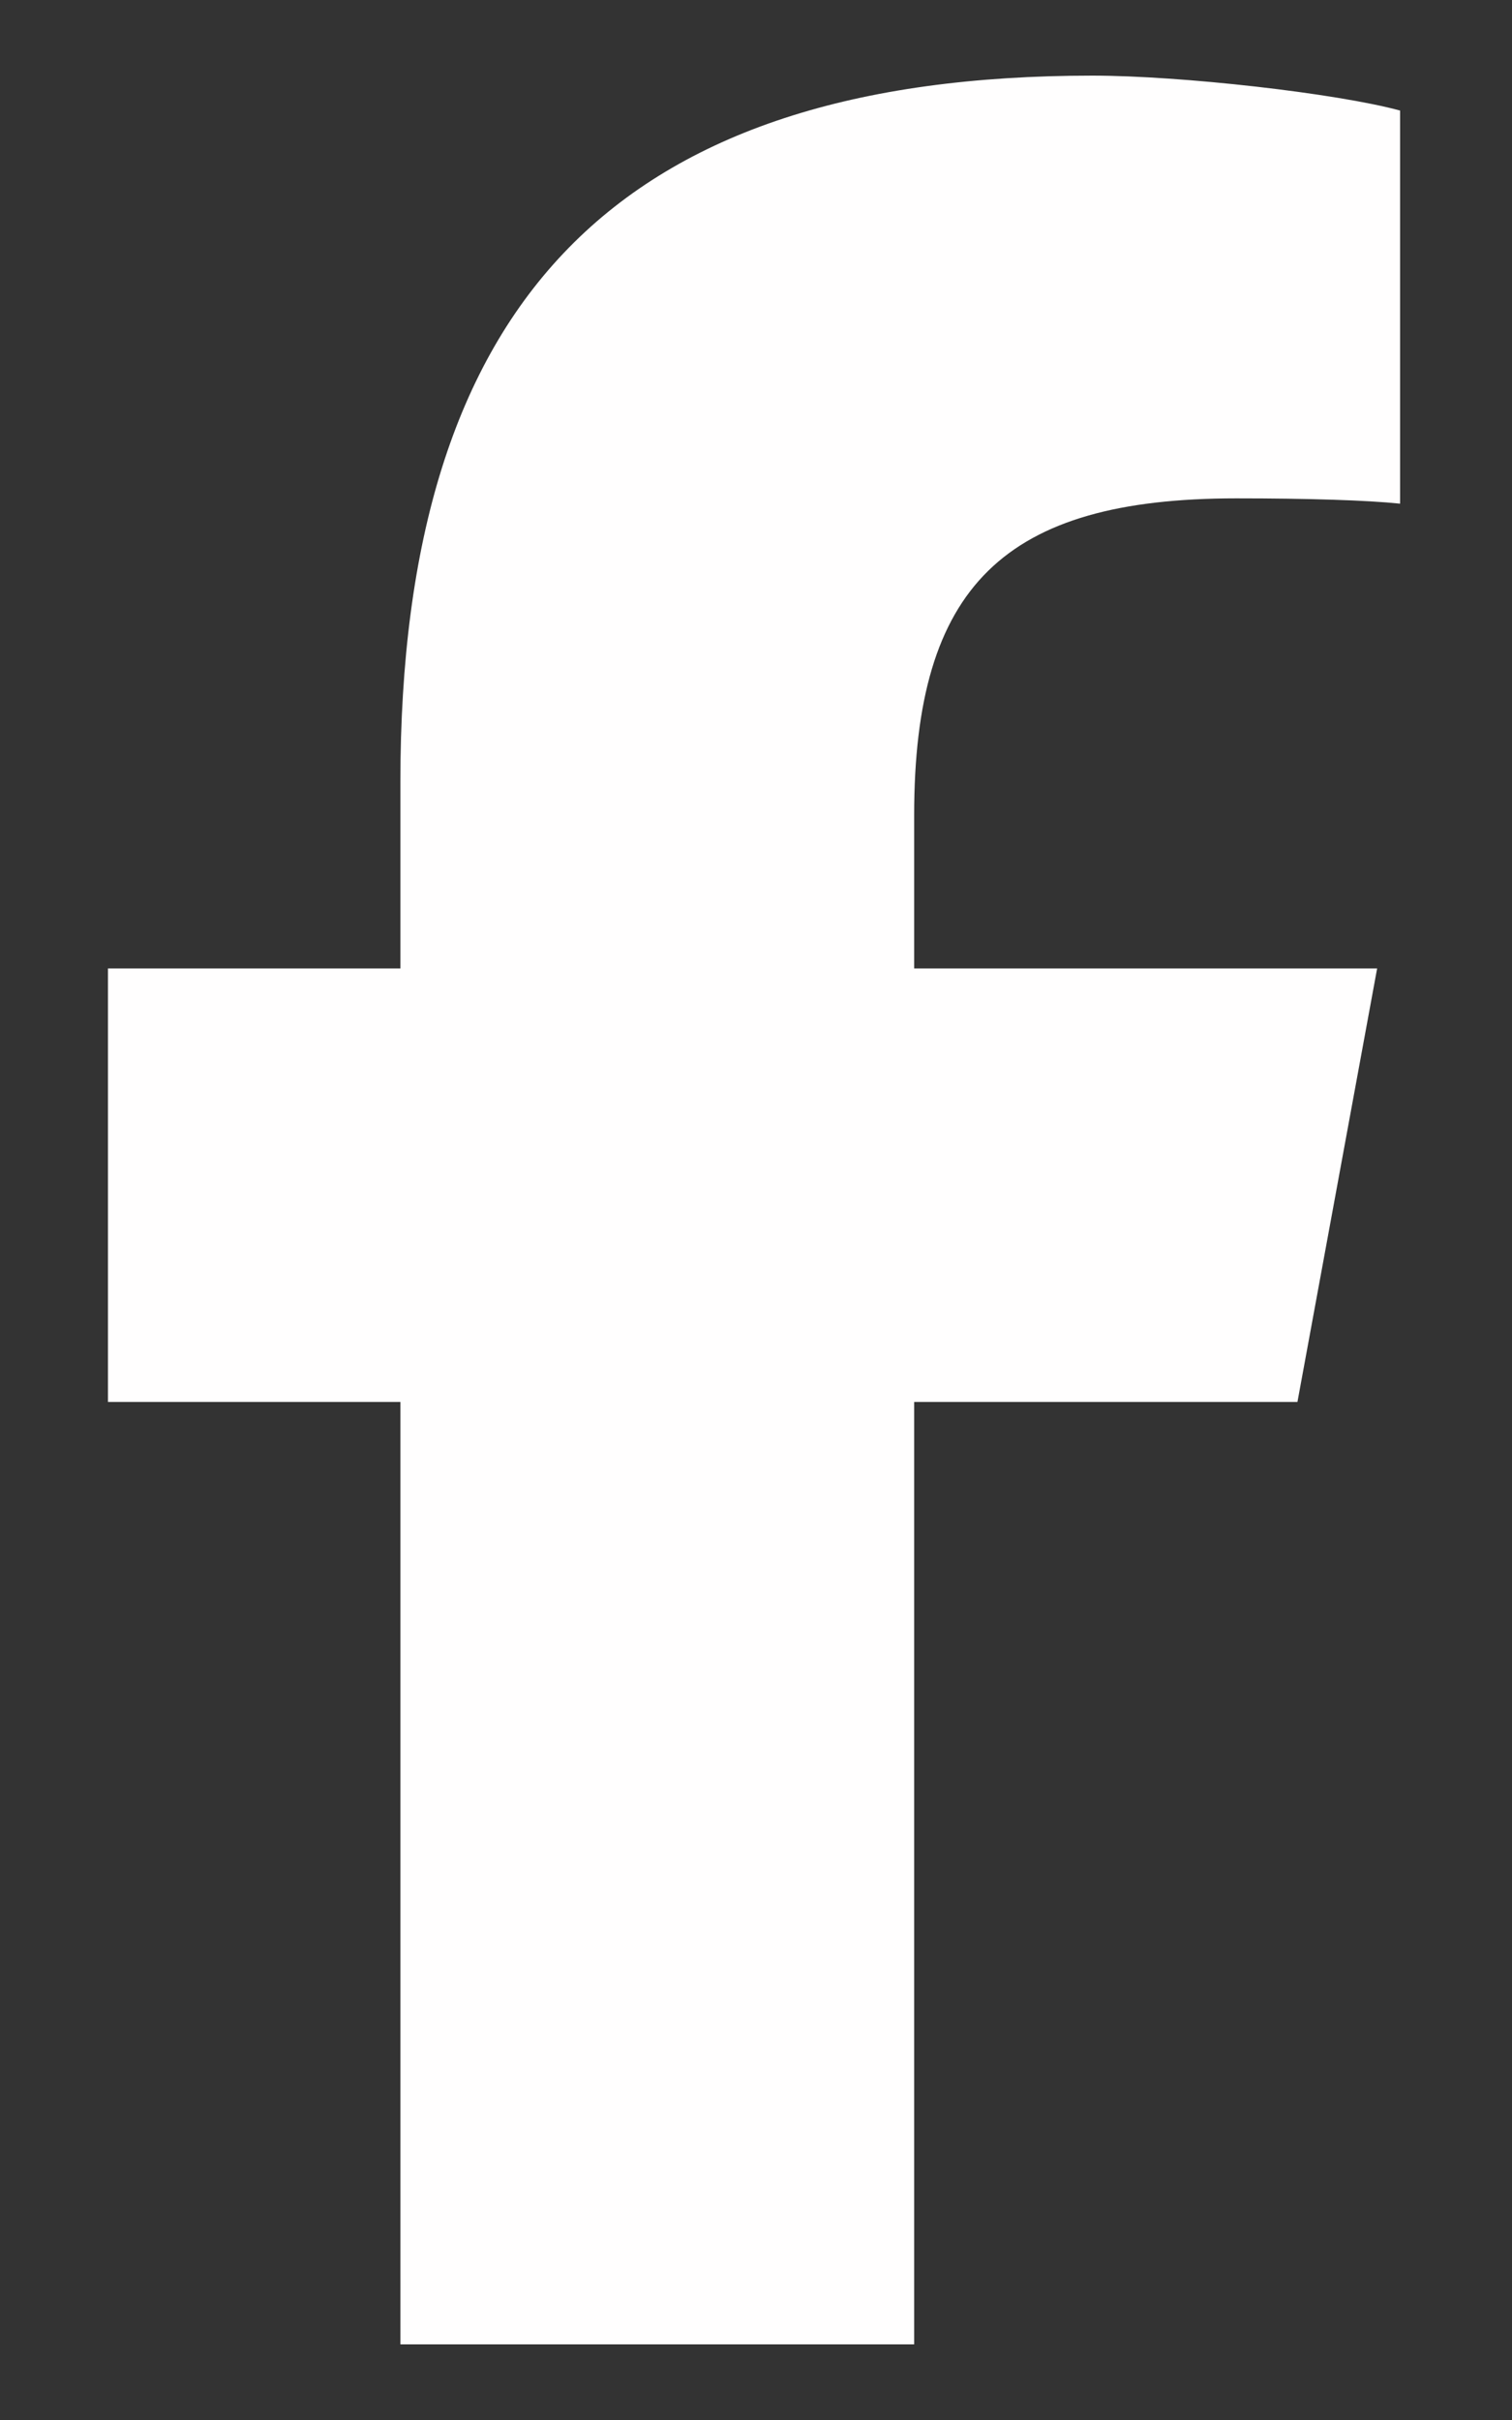 <svg xmlns="http://www.w3.org/2000/svg" width="10" height="16" viewBox="0 0 10 16" fill="none"><rect x="0" y="0" width="10" height="16" fill="#333333" stroke="none"/><path d="M2.648 9.269V15.5H6.046V9.269H8.581L9.108 6.403H6.046V5.39C6.046 3.875 6.641 3.295 8.176 3.295C8.654 3.295 9.038 3.307 9.26 3.33V0.731C8.841 0.617 7.816 0.5 7.224 0.5C4.092 0.5 2.648 1.979 2.648 5.17V6.403H0.714V9.269H2.648Z" fill="#FFFEFE"></path></svg>